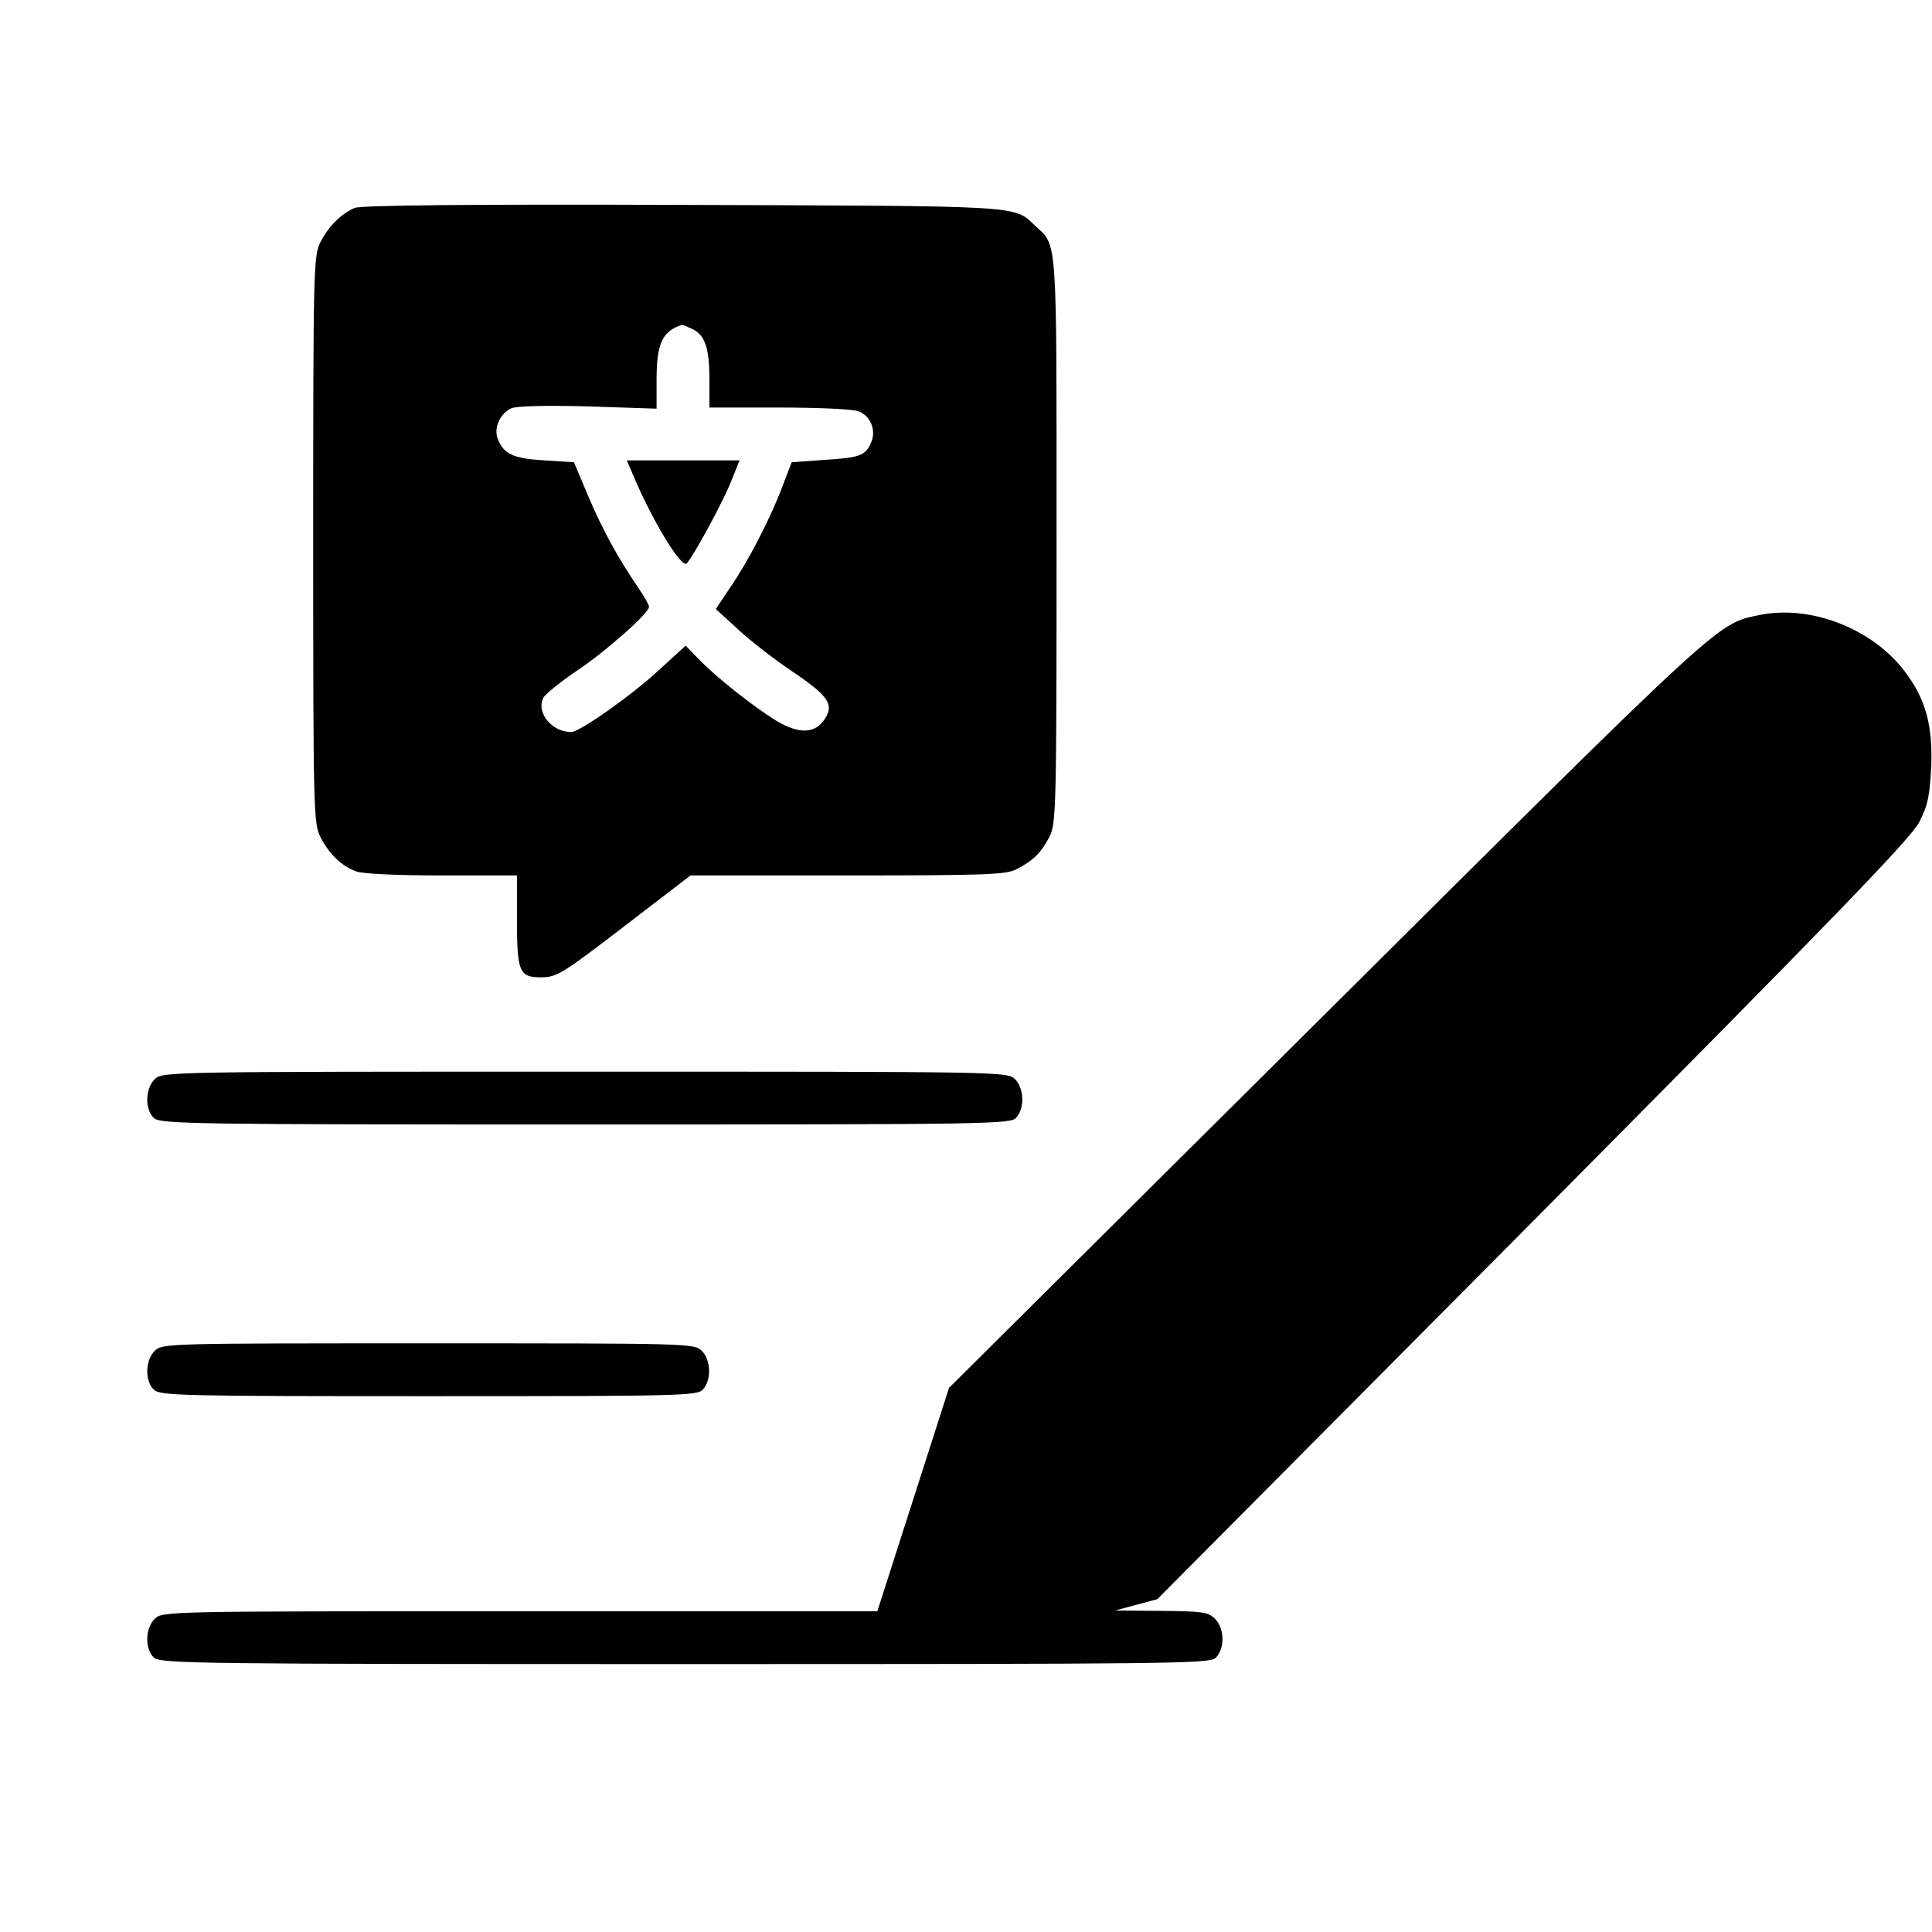 <?xml version="1.0" standalone="no"?>
<!DOCTYPE svg PUBLIC "-//W3C//DTD SVG 20010904//EN"
 "http://www.w3.org/TR/2001/REC-SVG-20010904/DTD/svg10.dtd">
<svg version="1.0" xmlns="http://www.w3.org/2000/svg"
 width="512pt" height="512pt" viewBox="0 0 512 512"
 preserveAspectRatio="xMidYMid meet">
<g transform="translate(0,512) scale(0.1,-0.1)"
fill="#000000" stroke="none">
<path d="M940 4569 c-35 -15 -69 -48 -91 -91 -18 -36 -19 -70 -19 -788 0 -718
1 -752 19 -788 23 -45 56 -77 94 -91 17 -7 111 -11 228 -11 l199 0 0 -116 c0
-140 6 -154 64 -154 41 0 56 9 220 135 l176 135 415 0 c364 0 420 2 448 16 45
23 66 44 88 86 18 36 19 71 19 788 0 817 3 776 -57 832 -57 54 -24 52 -933 55
-562 2 -853 -1 -870 -8z m893 -320 c35 -16 47 -50 47 -134 l0 -75 184 0 c102
0 196 -4 211 -10 33 -12 48 -52 33 -84 -15 -34 -30 -39 -127 -45 l-83 -6 -23
-60 c-31 -84 -90 -199 -138 -269 l-40 -60 59 -54 c32 -30 98 -81 146 -113 93
-63 109 -86 84 -124 -26 -40 -68 -41 -129 -5 -64 40 -160 116 -206 164 l-34
35 -71 -65 c-71 -66 -210 -164 -232 -164 -52 0 -94 52 -74 91 6 10 45 42 88
71 78 52 192 153 192 170 0 5 -13 28 -29 51 -54 80 -94 152 -132 242 l-38 90
-79 5 c-83 5 -107 17 -123 57 -11 29 6 67 36 81 14 6 89 8 204 5 l181 -6 0 76
c0 97 15 129 67 146 1 1 13 -4 26 -10z"/>
<path d="M1677 3863 c49 -118 129 -251 143 -236 18 19 101 172 119 221 l21 52
-150 0 -149 0 16 -37z"/>
<path d="M4662 3490 c-113 -24 -88 -1 -1145 -1052 l-1002 -996 -95 -296 -95
-296 -947 0 c-935 0 -948 0 -968 -20 -26 -26 -26 -81 -2 -103 17 -16 130 -17
1407 -17 1284 0 1389 1 1406 16 25 23 25 78 -1 104 -18 18 -34 20 -142 21
l-123 1 56 15 56 15 996 1002 c797 803 1000 1013 1023 1057 23 45 28 69 32
149 4 109 -15 179 -72 253 -86 112 -249 175 -384 147z"/>
<path d="M410 2260 c-26 -26 -26 -81 -2 -103 17 -16 111 -17 1144 -17 1077 0
1126 1 1141 18 23 25 21 78 -3 102 -20 20 -33 20 -1140 20 -1107 0 -1120 0
-1140 -20z"/>
<path d="M410 1540 c-26 -26 -26 -81 -2 -103 17 -16 82 -17 729 -17 675 0 711
1 726 18 23 25 21 78 -3 102 -20 20 -33 20 -725 20 -692 0 -705 0 -725 -20z"/>
</g>
</svg>
